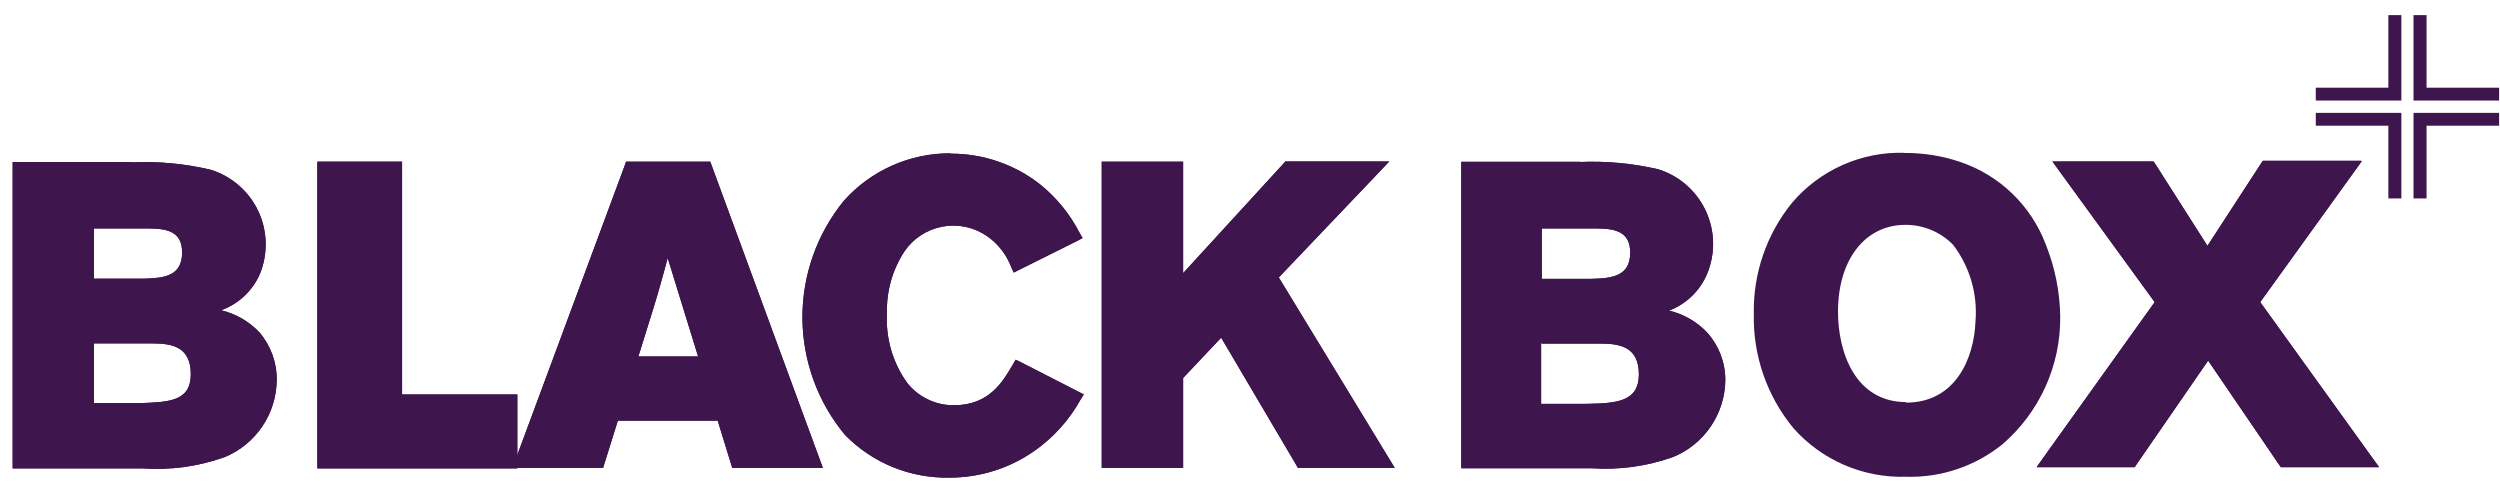 <?xml version="1.0" encoding="UTF-8"?>
<svg xmlns="http://www.w3.org/2000/svg" width="144" height="28" viewBox="0 0 144 28" fill="none">
  <path d="M139.019 0.871V5.791H143.949V5.051H139.769V0.871H139.019Z" fill="#3F154E"></path>
  <path d="M138.319 5.791V0.871H137.569V5.051H133.389V5.791H138.319Z" fill="#3F154E"></path>
  <path d="M139.019 6.501V11.431H139.769V7.241H143.949V6.501H139.019Z" fill="#3F154E"></path>
  <path d="M138.319 11.431V6.501H133.389V7.241H137.569V11.431H138.319Z" fill="#3F154E"></path>
  <path d="M0.879 26.791V9.471H7.609C9.114 9.407 10.621 9.545 12.089 9.881C12.972 10.141 13.744 10.684 14.286 11.427C14.829 12.17 15.111 13.072 15.089 13.991C15.109 14.571 14.999 15.149 14.769 15.681C14.521 16.227 14.15 16.708 13.685 17.086C13.22 17.464 12.674 17.73 12.089 17.861C13.102 18.014 14.039 18.491 14.759 19.221C15.412 19.953 15.768 20.901 15.759 21.881C15.75 22.798 15.472 23.692 14.96 24.453C14.448 25.213 13.725 25.807 12.879 26.161C11.385 26.701 9.793 26.919 8.209 26.801L0.879 26.791ZM8.039 23.381C9.749 23.381 11.159 23.191 11.159 21.521C11.159 19.651 9.679 19.611 8.789 19.591H5.249V23.381H8.039ZM8.339 16.161C9.529 16.161 10.699 15.981 10.699 14.501C10.699 13.021 9.699 12.951 8.629 12.951H5.249V16.161H8.339Z" fill="#3F154E"></path>
  <path d="M7.609 9.621C9.097 9.557 10.588 9.695 12.039 10.031C12.592 10.206 13.102 10.494 13.539 10.876C13.975 11.259 14.327 11.727 14.573 12.252C14.819 12.777 14.954 13.348 14.969 13.928C14.983 14.508 14.878 15.084 14.659 15.621C14.341 16.247 13.87 16.783 13.29 17.178C12.709 17.573 12.038 17.815 11.339 17.881C12.591 17.955 13.778 18.468 14.689 19.331C15.306 20.036 15.641 20.944 15.629 21.881C15.614 22.768 15.339 23.632 14.838 24.365C14.336 25.097 13.631 25.666 12.809 26.001C11.338 26.524 9.775 26.735 8.219 26.621H1.039V9.621H7.609ZM5.089 16.351H8.339C9.339 16.351 10.859 16.271 10.859 14.521C10.859 12.771 9.439 12.811 8.619 12.811H5.089V16.351ZM5.089 23.551H8.039C9.459 23.551 11.319 23.471 11.319 21.551C11.319 19.631 9.629 19.481 8.769 19.461H5.079V23.581M7.609 9.331H0.729V26.981H8.219C9.82 27.091 11.427 26.87 12.939 26.331C13.817 25.969 14.569 25.357 15.102 24.571C15.636 23.786 15.927 22.861 15.939 21.911C15.957 20.896 15.601 19.91 14.939 19.141C14.345 18.512 13.58 18.071 12.739 17.871C13.233 17.692 13.686 17.415 14.069 17.055C14.453 16.696 14.759 16.263 14.969 15.781C15.205 15.204 15.319 14.585 15.303 13.962C15.287 13.338 15.142 12.726 14.877 12.161C14.612 11.597 14.233 11.095 13.763 10.685C13.293 10.275 12.744 9.967 12.149 9.781C10.666 9.428 9.142 9.283 7.619 9.351L7.609 9.331ZM5.399 13.161H8.569C9.719 13.161 10.489 13.391 10.489 14.541C10.489 15.891 9.489 16.021 8.279 16.051H5.409V13.161H5.399ZM5.399 19.781H8.789C9.899 19.781 10.989 19.971 10.989 21.551C10.989 23.131 9.709 23.161 8.039 23.221H5.409V19.751L5.399 19.781Z" fill="#3F154E"></path>
  <path d="M0.879 26.791V9.471H7.609C9.114 9.407 10.621 9.545 12.089 9.881C12.972 10.141 13.744 10.684 14.286 11.427C14.829 12.17 15.111 13.072 15.089 13.991C15.109 14.571 14.999 15.149 14.769 15.681C14.521 16.227 14.15 16.708 13.685 17.086C13.22 17.464 12.674 17.73 12.089 17.861C13.102 18.014 14.039 18.491 14.759 19.221C15.412 19.953 15.768 20.901 15.759 21.881C15.75 22.798 15.472 23.692 14.96 24.453C14.448 25.213 13.725 25.807 12.879 26.161C11.385 26.701 9.793 26.919 8.209 26.801L0.879 26.791ZM8.039 23.381C9.749 23.381 11.159 23.191 11.159 21.521C11.159 19.651 9.679 19.611 8.789 19.591H5.249V23.381H8.039ZM8.339 16.161C9.529 16.161 10.699 15.981 10.699 14.501C10.699 13.021 9.699 12.951 8.629 12.951H5.249V16.161H8.339Z" fill="#3F154E"></path>
  <path d="M7.609 9.621C9.097 9.557 10.588 9.695 12.039 10.031C12.592 10.206 13.102 10.494 13.539 10.876C13.975 11.259 14.327 11.727 14.573 12.252C14.819 12.777 14.954 13.348 14.969 13.928C14.983 14.508 14.878 15.084 14.659 15.621C14.341 16.247 13.87 16.783 13.29 17.178C12.709 17.573 12.038 17.815 11.339 17.881C12.591 17.955 13.778 18.468 14.689 19.331C15.306 20.036 15.641 20.944 15.629 21.881C15.614 22.768 15.339 23.632 14.838 24.365C14.336 25.097 13.631 25.666 12.809 26.001C11.338 26.524 9.775 26.735 8.219 26.621H1.039V9.621H7.609ZM5.089 16.351H8.339C9.339 16.351 10.859 16.271 10.859 14.521C10.859 12.771 9.439 12.811 8.619 12.811H5.089V16.351ZM5.089 23.551H8.039C9.459 23.551 11.319 23.471 11.319 21.551C11.319 19.631 9.629 19.481 8.769 19.461H5.079V23.581M7.609 9.331H0.729V26.981H8.219C9.82 27.091 11.427 26.87 12.939 26.331C13.817 25.969 14.569 25.357 15.102 24.571C15.636 23.786 15.927 22.861 15.939 21.911C15.957 20.896 15.601 19.91 14.939 19.141C14.345 18.512 13.58 18.071 12.739 17.871C13.233 17.692 13.686 17.415 14.069 17.055C14.453 16.696 14.759 16.263 14.969 15.781C15.205 15.204 15.319 14.585 15.303 13.962C15.287 13.338 15.142 12.726 14.877 12.161C14.612 11.597 14.233 11.095 13.763 10.685C13.293 10.275 12.744 9.967 12.149 9.781C10.666 9.428 9.142 9.283 7.619 9.351L7.609 9.331ZM5.399 13.161H8.569C9.719 13.161 10.489 13.391 10.489 14.541C10.489 15.891 9.489 16.021 8.279 16.051H5.409V13.161H5.399ZM5.399 19.781H8.789C9.899 19.781 10.989 19.971 10.989 21.551C10.989 23.131 9.709 23.161 8.039 23.221H5.409V19.751L5.399 19.781Z" fill="#3F154E"></path>
  <path d="M18.439 26.791V9.441H22.999V22.881H29.639V26.791H18.439Z" fill="#3F154E"></path>
  <path d="M22.839 9.601V23.041H29.479V26.631H18.609V9.631H22.839M23.159 9.311H18.279V26.981H29.799V22.721H23.159V9.311Z" fill="#3F154E"></path>
  <path d="M18.439 26.791V9.441H22.999V22.881H29.639V26.791H18.439Z" fill="#3F154E"></path>
  <path d="M22.839 9.601V23.041H29.479V26.631H18.609V9.631H22.839M23.159 9.311H18.279V26.981H29.799V22.721H23.159V9.311Z" fill="#3F154E"></path>
  <path d="M42.339 26.791L41.499 24.071H35.499L34.659 26.791H29.749L36.179 9.471H40.819L47.199 26.791H42.339ZM40.429 20.691L38.429 14.271C38.279 14.871 38.099 15.541 37.869 16.341C37.639 17.141 37.339 18.161 37.009 19.161C36.849 19.691 36.689 20.161 36.549 20.651L40.429 20.691Z" fill="#3F154E"></path>
  <path d="M40.709 9.621L46.969 26.621H42.449L41.599 23.901H35.339L34.499 26.621H29.979L36.289 9.621H40.709ZM36.339 20.851H40.639L38.429 13.671C38.209 14.541 37.969 15.431 37.729 16.301C37.369 17.571 36.729 19.571 36.339 20.851ZM40.939 9.311H36.059L35.989 9.521L29.679 26.521L29.519 26.951H34.739L34.809 26.721L35.589 24.231H41.339L42.109 26.731L42.179 26.951H47.399L47.239 26.521L40.989 9.521L40.909 9.311H40.939ZM36.769 20.531C36.899 20.141 37.029 19.701 37.169 19.251C37.489 18.251 37.819 17.181 38.039 16.391C38.199 15.821 38.339 15.321 38.459 14.861L40.209 20.531H36.769Z" fill="#3F154E"></path>
  <path d="M42.339 26.791L41.499 24.071H35.499L34.659 26.791H29.749L36.179 9.471H40.819L47.199 26.791H42.339ZM40.429 20.691L38.429 14.271C38.279 14.871 38.099 15.541 37.869 16.341C37.639 17.141 37.339 18.161 37.009 19.161C36.849 19.691 36.689 20.161 36.549 20.651L40.429 20.691Z" fill="#3F154E"></path>
  <path d="M40.709 9.621L46.969 26.621H42.449L41.599 23.901H35.339L34.499 26.621H29.979L36.289 9.621H40.709ZM36.339 20.851H40.639L38.429 13.671C38.209 14.541 37.969 15.431 37.729 16.301C37.369 17.571 36.729 19.571 36.339 20.851ZM40.939 9.311H36.059L35.989 9.521L29.679 26.521L29.519 26.951H34.739L34.809 26.721L35.589 24.231H41.339L42.109 26.731L42.179 26.951H47.399L47.239 26.521L40.989 9.521L40.909 9.311H40.939ZM36.769 20.531C36.899 20.141 37.029 19.701 37.169 19.251C37.489 18.251 37.819 17.181 38.039 16.391C38.199 15.821 38.339 15.321 38.459 14.861L40.209 20.531H36.769Z" fill="#3F154E"></path>
  <path d="M54.669 27.291C53.578 27.312 52.495 27.11 51.486 26.698C50.476 26.285 49.562 25.67 48.799 24.891C47.124 23.035 46.242 20.599 46.339 18.101C46.339 12.881 49.949 8.941 54.729 8.941C56.56 8.926 58.343 9.528 59.789 10.651C60.72 11.411 61.486 12.354 62.039 13.421L62.119 13.571L58.449 15.411L58.389 15.261C58.133 14.597 57.709 14.012 57.159 13.561C56.532 13.041 55.744 12.754 54.929 12.751C52.929 12.751 50.929 14.371 50.929 17.981C50.929 21.281 52.509 23.411 54.929 23.411C55.689 23.39 56.427 23.149 57.053 22.718C57.679 22.287 58.168 21.684 58.459 20.981L58.549 20.831L62.179 22.691L62.069 22.871C61.424 24.016 60.537 25.006 59.469 25.771C58.065 26.763 56.388 27.294 54.669 27.291Z" fill="#3F154E"></path>
  <path d="M54.759 9.101C56.568 9.08 58.33 9.672 59.759 10.781C60.676 11.525 61.429 12.451 61.969 13.501L58.559 15.161C58.303 14.492 57.884 13.897 57.339 13.431C56.683 12.89 55.859 12.594 55.009 12.591C52.259 12.591 50.819 15.141 50.819 17.981C50.819 21.711 52.719 23.571 55.009 23.571C55.802 23.552 56.571 23.302 57.225 22.853C57.878 22.404 58.387 21.774 58.689 21.041L62.029 22.751C61.397 23.896 60.516 24.884 59.449 25.641C58.052 26.632 56.382 27.164 54.669 27.161C50.169 27.161 46.529 23.891 46.529 18.161C46.529 13.161 49.949 9.161 54.759 9.161M54.759 8.831C53.599 8.824 52.451 9.064 51.39 9.535C50.33 10.005 49.382 10.696 48.609 11.561C47.052 13.47 46.207 15.861 46.22 18.324C46.233 20.787 47.102 23.169 48.679 25.061C49.46 25.856 50.395 26.484 51.426 26.905C52.458 27.326 53.565 27.532 54.679 27.511C56.44 27.517 58.159 26.975 59.599 25.961C60.688 25.192 61.591 24.187 62.239 23.021L62.429 22.721L62.119 22.561L58.779 20.851L58.499 20.721L58.349 20.981C57.769 21.981 56.979 23.341 54.959 23.341C54.441 23.348 53.929 23.235 53.461 23.014C52.993 22.792 52.582 22.466 52.259 22.061C51.424 20.901 51.011 19.489 51.089 18.061C51.05 16.797 51.399 15.551 52.089 14.491C52.341 14.119 52.664 13.801 53.039 13.554C53.415 13.308 53.836 13.138 54.277 13.054C54.718 12.97 55.172 12.975 55.611 13.067C56.051 13.159 56.468 13.337 56.839 13.591L57.069 13.761C57.6 14.19 58.008 14.753 58.249 15.391L58.389 15.701L58.689 15.551L62.059 13.871L62.359 13.711L62.189 13.421C61.631 12.334 60.851 11.377 59.899 10.611C58.429 9.462 56.615 8.842 54.749 8.851L54.759 8.831Z" fill="#3F154E"></path>
  <path d="M54.669 27.291C53.578 27.312 52.495 27.11 51.486 26.698C50.476 26.285 49.562 25.67 48.799 24.891C47.124 23.035 46.242 20.599 46.339 18.101C46.339 12.881 49.949 8.941 54.729 8.941C56.56 8.926 58.343 9.528 59.789 10.651C60.72 11.411 61.486 12.354 62.039 13.421L62.119 13.571L58.449 15.411L58.389 15.261C58.133 14.597 57.709 14.012 57.159 13.561C56.532 13.041 55.744 12.754 54.929 12.751C52.929 12.751 50.929 14.371 50.929 17.981C50.929 21.281 52.509 23.411 54.929 23.411C55.689 23.39 56.427 23.149 57.053 22.718C57.679 22.287 58.168 21.684 58.459 20.981L58.549 20.831L62.179 22.691L62.069 22.871C61.424 24.016 60.537 25.006 59.469 25.771C58.065 26.763 56.388 27.294 54.669 27.291Z" fill="#3F154E"></path>
  <path d="M54.759 9.101C56.568 9.08 58.33 9.672 59.759 10.781C60.676 11.525 61.429 12.451 61.969 13.501L58.559 15.161C58.303 14.492 57.884 13.897 57.339 13.431C56.683 12.89 55.859 12.594 55.009 12.591C52.259 12.591 50.819 15.141 50.819 17.981C50.819 21.711 52.719 23.571 55.009 23.571C55.802 23.552 56.571 23.302 57.225 22.853C57.878 22.404 58.387 21.774 58.689 21.041L62.029 22.751C61.397 23.896 60.516 24.884 59.449 25.641C58.052 26.632 56.382 27.164 54.669 27.161C50.169 27.161 46.529 23.891 46.529 18.161C46.529 13.161 49.949 9.161 54.759 9.161M54.759 8.831C53.599 8.824 52.451 9.064 51.39 9.535C50.33 10.005 49.382 10.696 48.609 11.561C47.052 13.47 46.207 15.861 46.22 18.324C46.233 20.787 47.102 23.169 48.679 25.061C49.46 25.856 50.395 26.484 51.426 26.905C52.458 27.326 53.565 27.532 54.679 27.511C56.44 27.517 58.159 26.975 59.599 25.961C60.688 25.192 61.591 24.187 62.239 23.021L62.429 22.721L62.119 22.561L58.779 20.851L58.499 20.721L58.349 20.981C57.769 21.981 56.979 23.341 54.959 23.341C54.441 23.348 53.929 23.235 53.461 23.014C52.993 22.792 52.582 22.466 52.259 22.061C51.424 20.901 51.011 19.489 51.089 18.061C51.05 16.797 51.399 15.551 52.089 14.491C52.341 14.119 52.664 13.801 53.039 13.554C53.415 13.308 53.836 13.138 54.277 13.054C54.718 12.97 55.172 12.975 55.611 13.067C56.051 13.159 56.468 13.337 56.839 13.591L57.069 13.761C57.6 14.19 58.008 14.753 58.249 15.391L58.389 15.701L58.689 15.551L62.059 13.871L62.359 13.711L62.189 13.421C61.631 12.334 60.851 11.377 59.899 10.611C58.429 9.462 56.615 8.842 54.749 8.851L54.759 8.831Z" fill="#3F154E"></path>
  <path d="M74.879 26.791L70.389 19.191L67.989 21.711V26.791H63.619V9.471H67.989V16.151L74.109 9.471H79.649L73.459 15.961L80.039 26.791H74.879Z" fill="#3F154E"></path>
  <path d="M79.279 9.621L73.279 15.931L79.779 26.621H74.969L70.429 18.921L67.829 21.641V26.641H63.829V9.641H67.829V16.561L74.179 9.621H79.279ZM80.029 9.301H74.029L73.939 9.411L68.149 15.731V9.311H63.459V26.951H68.149V21.771L70.339 19.451L74.669 26.791L74.759 26.951H80.339L80.039 26.461L73.659 15.981L79.499 9.851L80.019 9.301H80.029Z" fill="#3F154E"></path>
  <path d="M74.879 26.791L70.389 19.191L67.989 21.711V26.791H63.619V9.471H67.989V16.151L74.109 9.471H79.649L73.459 15.961L80.039 26.791H74.879Z" fill="#3F154E"></path>
  <path d="M79.279 9.621L73.279 15.931L79.779 26.621H74.969L70.429 18.921L67.829 21.641V26.641H63.829V9.641H67.829V16.561L74.179 9.621H79.279ZM80.029 9.301H74.029L73.939 9.411L68.149 15.731V9.311H63.459V26.951H68.149V21.771L70.339 19.451L74.669 26.791L74.759 26.951H80.339L80.039 26.461L73.659 15.981L79.499 9.851L80.019 9.301H80.029Z" fill="#3F154E"></path>
  <path d="M84.339 26.791V9.471H91.059C92.564 9.407 94.07 9.545 95.539 9.881C96.421 10.141 97.194 10.684 97.736 11.427C98.279 12.17 98.561 13.072 98.539 13.991C98.55 14.572 98.438 15.148 98.209 15.681C97.962 16.226 97.592 16.706 97.129 17.084C96.666 17.462 96.122 17.728 95.539 17.861C96.552 18.014 97.489 18.491 98.209 19.221C98.856 19.956 99.212 20.902 99.209 21.881C99.198 22.8 98.916 23.696 98.398 24.455C97.881 25.215 97.15 25.805 96.299 26.151C94.808 26.69 93.22 26.908 91.639 26.791H84.339ZM91.499 23.381C93.199 23.381 94.619 23.191 94.619 21.521C94.619 19.651 93.129 19.611 92.249 19.591H88.699V23.381H91.499ZM91.749 16.181C92.939 16.181 94.109 16.001 94.109 14.521C94.109 13.041 93.109 12.971 92.039 12.971H88.709V16.161L91.749 16.181Z" fill="#3F154E"></path>
  <path d="M91.009 9.621C92.497 9.556 93.988 9.694 95.439 10.031C95.995 10.202 96.508 10.488 96.947 10.869C97.385 11.251 97.739 11.72 97.986 12.246C98.233 12.773 98.367 13.345 98.379 13.926C98.392 14.507 98.283 15.085 98.059 15.621C97.743 16.247 97.274 16.782 96.695 17.177C96.116 17.572 95.447 17.814 94.749 17.881C95.998 17.957 97.18 18.471 98.089 19.331C98.706 20.036 99.041 20.944 99.029 21.881C99.015 22.767 98.741 23.63 98.242 24.363C97.742 25.095 97.039 25.665 96.219 26.001C94.745 26.523 93.179 26.734 91.619 26.621H84.449V9.621H91.009ZM88.489 16.341H91.689C92.689 16.341 94.209 16.271 94.209 14.511C94.209 12.751 92.789 12.801 91.979 12.801H88.489V16.341ZM88.489 23.541H91.489C92.909 23.541 94.769 23.471 94.769 21.541C94.769 19.611 93.079 19.471 92.219 19.451H88.529V23.561M91.059 9.321H84.169V26.971H91.659C93.26 27.081 94.867 26.86 96.379 26.321C97.257 25.959 98.009 25.347 98.542 24.561C99.076 23.776 99.367 22.851 99.379 21.901C99.383 20.891 99.012 19.915 98.339 19.161C97.745 18.532 96.98 18.091 96.139 17.891C96.632 17.703 97.081 17.416 97.46 17.048C97.838 16.68 98.137 16.239 98.339 15.751C98.575 15.174 98.689 14.555 98.673 13.932C98.657 13.309 98.512 12.696 98.247 12.132C97.982 11.567 97.603 11.065 97.133 10.655C96.663 10.245 96.114 9.937 95.519 9.751C94.035 9.407 92.511 9.265 90.989 9.331L91.059 9.321ZM88.809 13.161H91.979C93.129 13.161 93.899 13.401 93.899 14.551C93.899 15.891 92.899 16.031 91.689 16.061H88.809V13.161ZM88.809 19.791H92.189C93.309 19.791 94.399 19.981 94.399 21.561C94.399 23.141 93.119 23.231 91.399 23.261H88.769V19.751L88.809 19.791Z" fill="#3F154E"></path>
  <path d="M84.339 26.791V9.471H91.059C92.564 9.407 94.07 9.545 95.539 9.881C96.421 10.141 97.194 10.684 97.736 11.427C98.279 12.17 98.561 13.072 98.539 13.991C98.55 14.572 98.438 15.148 98.209 15.681C97.962 16.226 97.592 16.706 97.129 17.084C96.666 17.462 96.122 17.728 95.539 17.861C96.552 18.014 97.489 18.491 98.209 19.221C98.856 19.956 99.212 20.902 99.209 21.881C99.198 22.8 98.916 23.696 98.398 24.455C97.881 25.215 97.15 25.805 96.299 26.151C94.808 26.69 93.22 26.908 91.639 26.791H84.339ZM91.499 23.381C93.199 23.381 94.619 23.191 94.619 21.521C94.619 19.651 93.129 19.611 92.249 19.591H88.699V23.381H91.499ZM91.749 16.181C92.939 16.181 94.109 16.001 94.109 14.521C94.109 13.041 93.109 12.971 92.039 12.971H88.709V16.161L91.749 16.181Z" fill="#3F154E"></path>
  <path d="M91.009 9.621C92.497 9.556 93.988 9.694 95.439 10.031C95.995 10.202 96.508 10.488 96.947 10.869C97.385 11.251 97.739 11.72 97.986 12.246C98.233 12.773 98.367 13.345 98.379 13.926C98.392 14.507 98.283 15.085 98.059 15.621C97.743 16.247 97.274 16.782 96.695 17.177C96.116 17.572 95.447 17.814 94.749 17.881C95.998 17.957 97.18 18.471 98.089 19.331C98.706 20.036 99.041 20.944 99.029 21.881C99.015 22.767 98.741 23.63 98.242 24.363C97.742 25.095 97.039 25.665 96.219 26.001C94.745 26.523 93.179 26.734 91.619 26.621H84.449V9.621H91.009ZM88.489 16.341H91.689C92.689 16.341 94.209 16.271 94.209 14.511C94.209 12.751 92.789 12.801 91.979 12.801H88.489V16.341ZM88.489 23.541H91.489C92.909 23.541 94.769 23.471 94.769 21.541C94.769 19.611 93.079 19.471 92.219 19.451H88.529V23.561M91.059 9.321H84.169V26.971H91.659C93.26 27.081 94.867 26.86 96.379 26.321C97.257 25.959 98.009 25.347 98.542 24.561C99.076 23.776 99.367 22.851 99.379 21.901C99.383 20.891 99.012 19.915 98.339 19.161C97.745 18.532 96.98 18.091 96.139 17.891C96.632 17.703 97.081 17.416 97.46 17.048C97.838 16.68 98.137 16.239 98.339 15.751C98.575 15.174 98.689 14.555 98.673 13.932C98.657 13.309 98.512 12.696 98.247 12.132C97.982 11.567 97.603 11.065 97.133 10.655C96.663 10.245 96.114 9.937 95.519 9.751C94.035 9.407 92.511 9.265 90.989 9.331L91.059 9.321ZM88.809 13.161H91.979C93.129 13.161 93.899 13.401 93.899 14.551C93.899 15.891 92.899 16.031 91.689 16.061H88.809V13.161ZM88.809 19.791H92.189C93.309 19.791 94.399 19.981 94.399 21.561C94.399 23.141 93.119 23.231 91.399 23.261H88.769V19.751L88.809 19.791Z" fill="#3F154E"></path>
  <path d="M109.799 27.161C104.409 27.161 101.359 23.021 101.359 18.161C101.359 13.561 104.269 9.161 109.729 9.161C110.783 9.159 111.831 9.331 112.829 9.671C118.029 11.471 118.369 17.131 118.369 18.291C118.381 19.639 118.099 20.973 117.541 22.199C116.983 23.426 116.163 24.515 115.139 25.391C113.626 26.598 111.734 27.229 109.799 27.171M112.739 13.951C112.348 13.553 111.881 13.237 111.366 13.022C110.85 12.807 110.297 12.698 109.739 12.701C107.159 12.701 105.529 14.971 105.529 18.051C105.529 22.051 107.789 23.591 109.779 23.591C111.769 23.591 113.969 22.141 114.089 18.591C114.225 16.931 113.736 15.28 112.719 13.961" fill="#3F154E"></path>
  <path d="M109.799 27.271C108.603 27.309 107.413 27.083 106.314 26.609C105.215 26.136 104.233 25.426 103.439 24.531C101.941 22.713 101.146 20.417 101.199 18.061C101.142 15.771 101.9 13.535 103.339 11.751C104.118 10.836 105.094 10.108 106.193 9.621C107.292 9.135 108.487 8.902 109.689 8.941C110.763 8.931 111.832 9.103 112.849 9.451C118.329 11.361 118.489 17.531 118.489 18.221C118.5 19.593 118.211 20.951 117.643 22.2C117.075 23.449 116.241 24.558 115.199 25.451C113.672 26.681 111.758 27.326 109.799 27.271ZM109.799 12.801C107.369 12.801 105.739 14.891 105.739 17.981C105.739 21.981 107.949 23.361 109.839 23.361C111.729 23.361 113.839 22.091 113.989 18.511C114.124 16.895 113.649 15.286 112.659 14.001C112.286 13.621 111.841 13.319 111.35 13.113C110.859 12.907 110.331 12.801 109.799 12.801Z" fill="#3F154E"></path>
  <path d="M109.729 9.101C110.783 9.091 111.832 9.26 112.829 9.601C118.029 11.411 118.369 17.071 118.369 18.221C118.382 19.57 118.099 20.905 117.541 22.134C116.983 23.362 116.163 24.453 115.139 25.331C113.626 26.538 111.734 27.169 109.799 27.111C104.409 27.111 101.359 22.971 101.359 18.111C101.359 13.511 104.269 9.111 109.729 9.111M109.799 23.541C111.799 23.541 113.989 22.091 114.109 18.541C114.245 16.881 113.756 15.23 112.739 13.911C112.348 13.513 111.881 13.197 111.366 12.982C110.851 12.767 110.297 12.658 109.739 12.661C107.159 12.661 105.529 14.931 105.529 18.011C105.529 22.011 107.789 23.551 109.779 23.551M109.709 8.801C108.483 8.764 107.264 9.002 106.143 9.499C105.021 9.996 104.025 10.738 103.229 11.671C101.757 13.479 100.974 15.75 101.019 18.081C100.966 20.477 101.775 22.812 103.299 24.661C104.109 25.575 105.111 26.3 106.232 26.784C107.354 27.267 108.568 27.499 109.789 27.461C111.798 27.52 113.762 26.86 115.329 25.601C116.387 24.693 117.234 23.565 117.811 22.295C118.388 21.026 118.681 19.646 118.669 18.251C118.651 16.814 118.366 15.394 117.829 14.061C117.41 12.96 116.752 11.965 115.903 11.147C115.054 10.329 114.035 9.709 112.919 9.331C111.886 8.979 110.801 8.803 109.709 8.811V8.801ZM109.799 23.161C106.899 23.161 105.869 20.351 105.869 17.951C105.869 14.951 107.429 12.951 109.759 12.951C110.269 12.95 110.775 13.051 111.245 13.249C111.716 13.446 112.142 13.736 112.499 14.101C113.455 15.356 113.915 16.919 113.789 18.491C113.709 20.661 112.629 23.191 109.789 23.191L109.799 23.161Z" fill="#3F154E"></path>
  <path d="M131.469 26.791L127.199 20.481L122.879 26.791H117.619L124.299 17.411L118.529 9.471H123.969L127.149 14.461L130.379 9.471H135.709L129.989 17.411L136.719 26.791H131.469Z" fill="#3F154E"></path>
  <path d="M135.409 9.621L129.799 17.401L136.419 26.621H131.549L127.199 20.161L122.789 26.581H117.939L124.499 17.361L118.849 9.581H123.849L127.119 14.711L130.439 9.581H135.379M135.999 9.261H130.339L130.239 9.411L127.149 14.161L124.149 9.451L124.049 9.301H118.219L118.589 9.811L124.109 17.401L117.669 26.401L117.309 26.911H122.959L123.049 26.771L127.189 20.771L131.279 26.771L131.379 26.911H137.039L136.669 26.401L130.189 17.401L135.659 9.811L136.029 9.301L135.999 9.261Z" fill="#3F154E"></path>
  <path d="M131.469 26.791L127.199 20.481L122.879 26.791H117.619L124.299 17.411L118.529 9.471H123.969L127.149 14.461L130.379 9.471H135.709L129.989 17.411L136.719 26.791H131.469Z" fill="#3F154E"></path>
  <path d="M135.409 9.621L129.799 17.401L136.419 26.621H131.549L127.199 20.161L122.789 26.581H117.939L124.499 17.361L118.849 9.581H123.849L127.119 14.711L130.439 9.581H135.379M135.999 9.261H130.339L130.239 9.411L127.149 14.161L124.149 9.451L124.049 9.301H118.219L118.589 9.811L124.109 17.401L117.669 26.401L117.309 26.911H122.959L123.049 26.771L127.189 20.771L131.279 26.771L131.379 26.911H137.039L136.669 26.401L130.189 17.401L135.659 9.811L136.029 9.301L135.999 9.261Z" fill="#3F154E"></path>
</svg>
